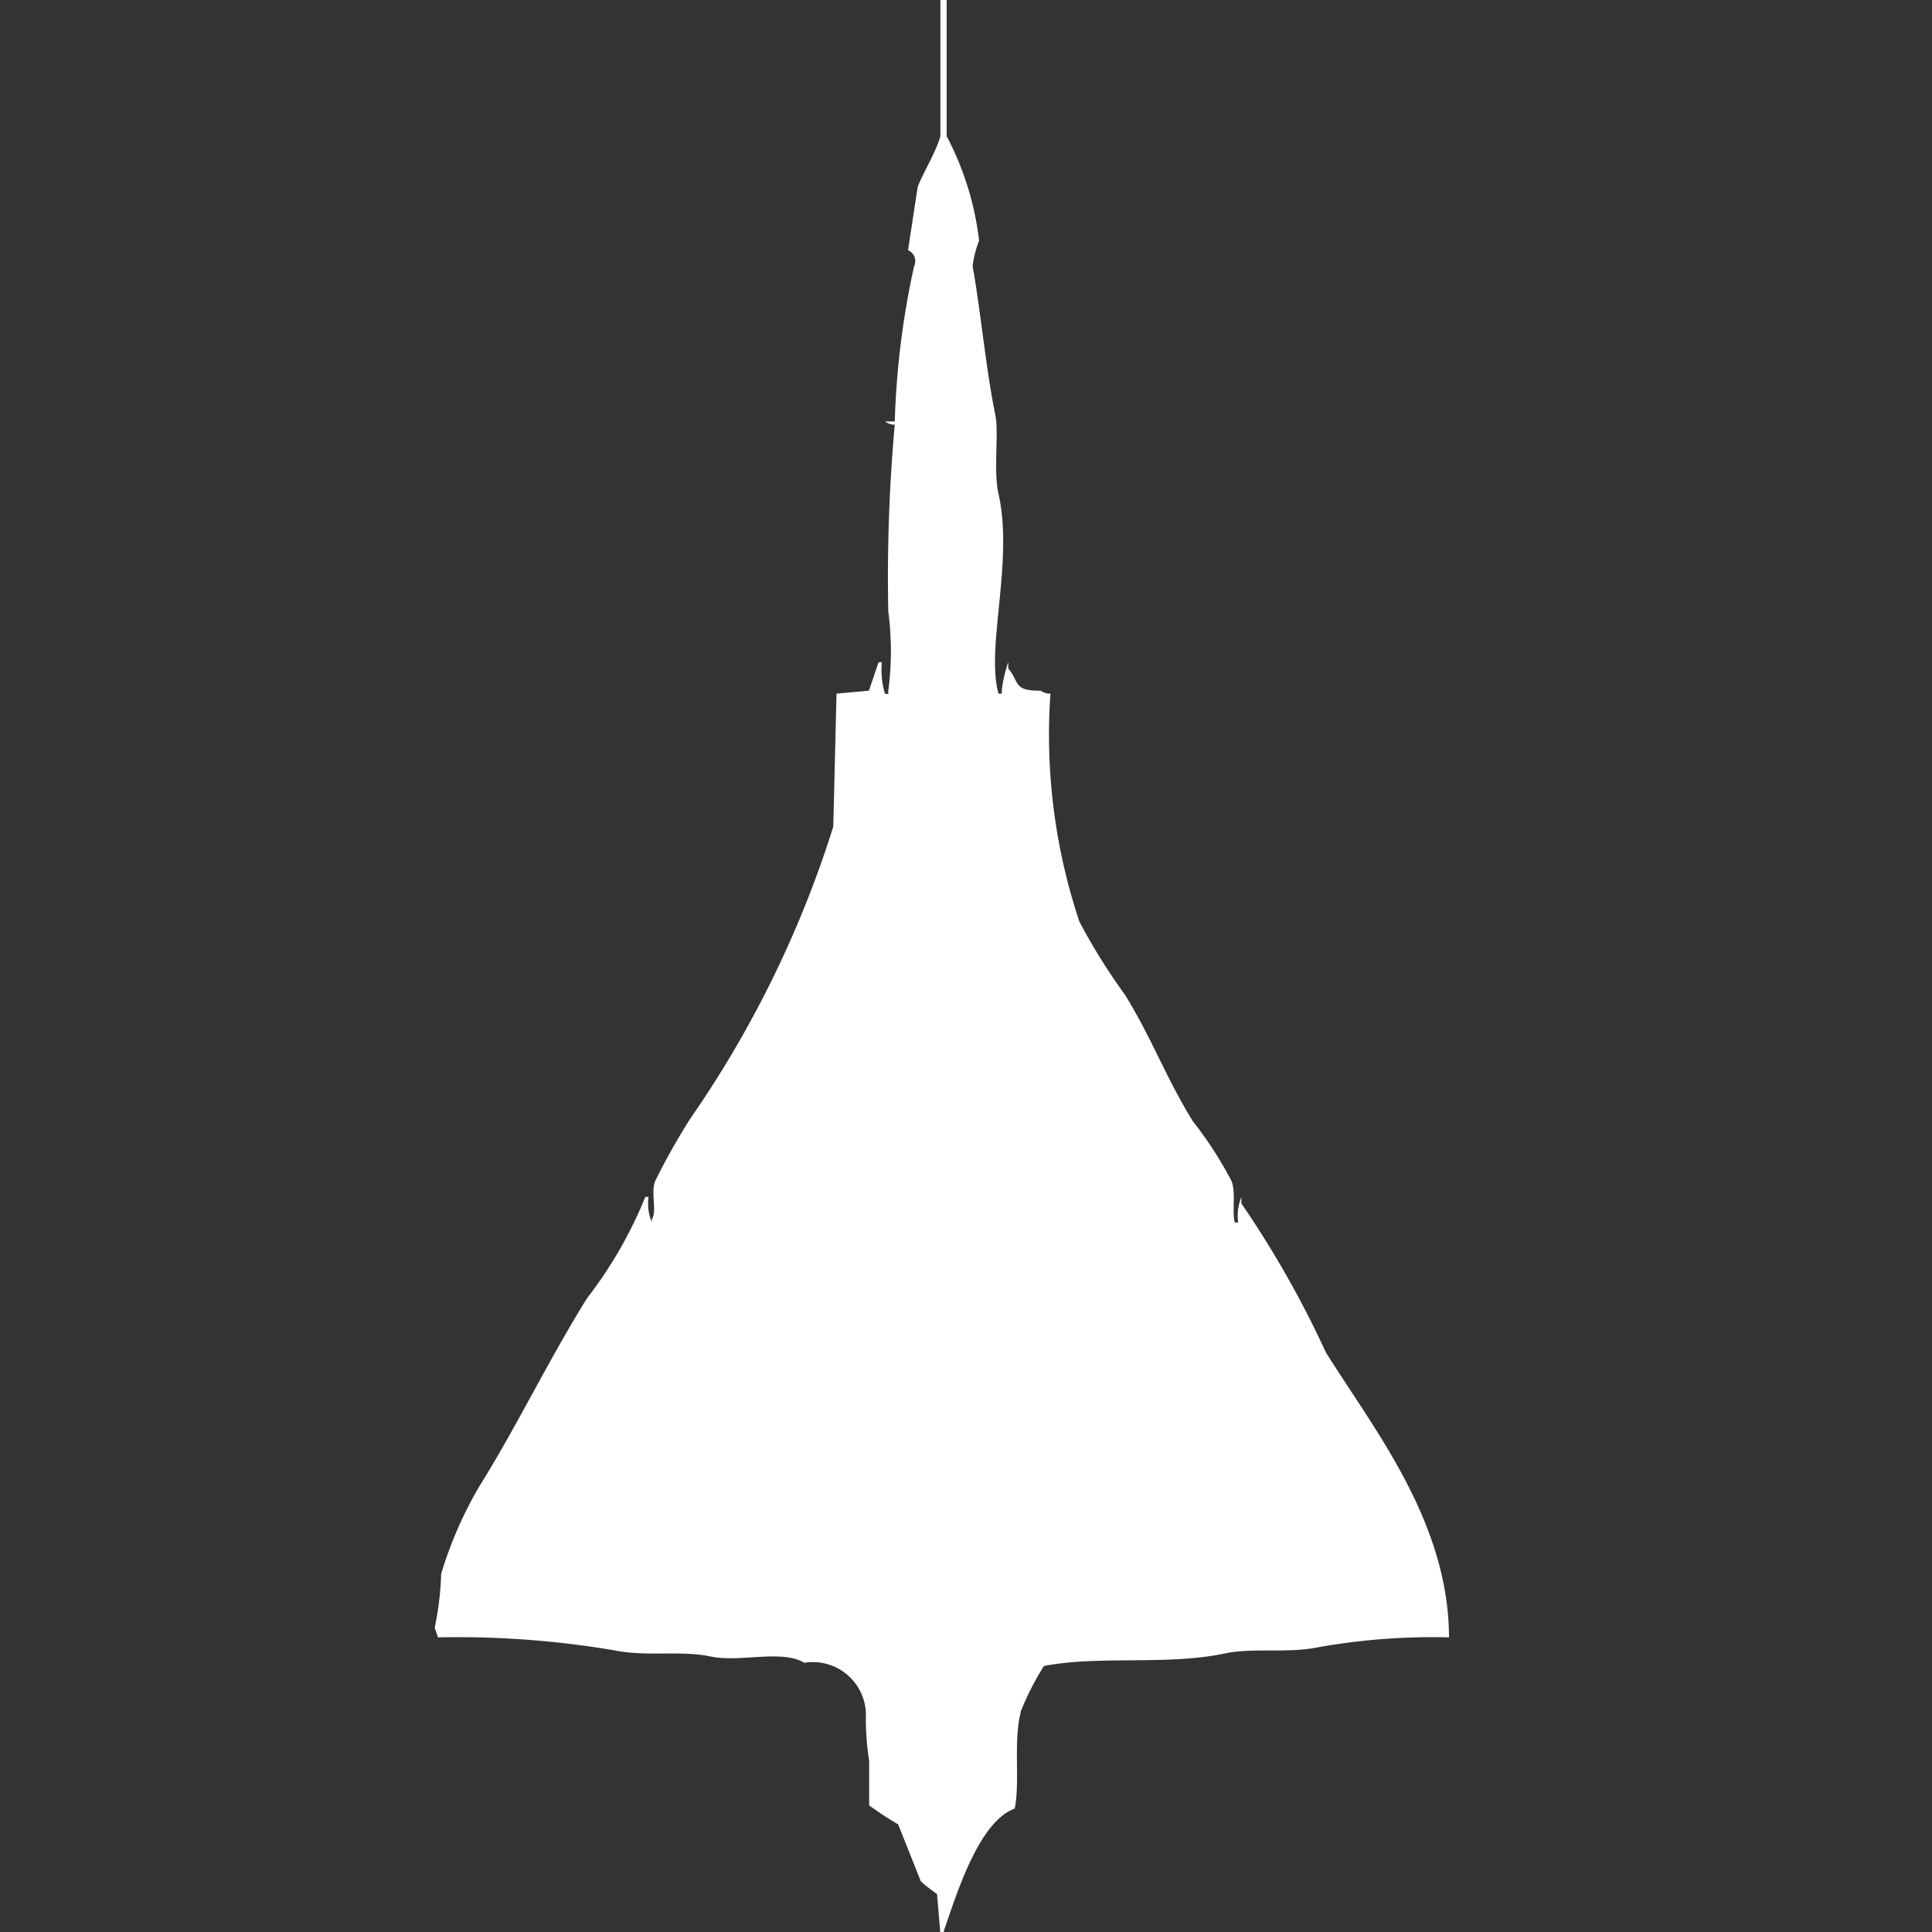 <svg width="40" height="40" viewBox="0 0 40 40" fill="#fff" xmlns="http://www.w3.org/2000/svg"><rect x="0" y="0" width="40" height="40" fill="#333333" stroke="none"/><path id="unit" fill-rule="evenodd" clip-rule="evenodd" d="M21.748,14.361a12.216,12.216,0,0,0,.6,4.721,12.415,12.415,0,0,0,.939,1.508c0.539,0.862.871,1.76,1.409,2.623a7.963,7.963,0,0,1,.805,1.246c0.091,0.256,0,.656.067,0.852h0.067a1,1,0,0,1,.067-0.525v0.131A20.9,20.9,0,0,1,27.451,28c0.978,1.569,2.544,3.5,2.549,5.9a13.522,13.522,0,0,0-2.684.2c-0.659.139-1.363,0.008-1.946,0.131-1.214.257-2.611,0.038-3.757,0.262a5.82,5.82,0,0,0-.47.918c-0.171.608-.019,1.456-0.134,2.033-0.745.273-1.2,1.758-1.476,2.557H19.467L19.4,39.213a2.991,2.991,0,0,1-.335-0.262l-0.47-1.18a6.732,6.732,0,0,1-.6-0.393V36.459a5.615,5.615,0,0,1-.067-0.984,1.1,1.1,0,0,0-1.275-1.049c-0.474-.283-1.333,0-1.946-0.131s-1.33.013-2.013-.131A19.43,19.43,0,0,0,9.067,33.9L9,33.7a6.317,6.317,0,0,0,.134-1.115,8.21,8.21,0,0,1,.805-1.836c0.777-1.248,1.419-2.593,2.214-3.869a8.861,8.861,0,0,0,1.208-2.1h0.067a1,1,0,0,0,.067.525V25.246c0.114-.188-0.026-0.531.067-0.787a13.189,13.189,0,0,1,.738-1.311,22.326,22.326,0,0,0,2.952-6.033q0.034-1.377.067-2.754L17.99,14.3l0.2-.59h0.067a1.711,1.711,0,0,0,.067.656h0.067V14.3a6.227,6.227,0,0,0,0-1.639,35.32,35.32,0,0,1,.134-3.869,0.329,0.329,0,0,1-.2-0.066h0.2a17.3,17.3,0,0,1,.4-3.213A0.245,0.245,0,0,0,18.8,5.18L19,3.869c0.106-.282.377-0.716,0.47-1.049V0H19.6V2.82a6.164,6.164,0,0,1,.671,2.164,2.131,2.131,0,0,0-.134.525c0.17,0.95.277,2.146,0.47,3.082,0.077,0.375-.044,1.15.067,1.639,0.315,1.39-.27,3.2,0,4.131h0.067V14.3a2.617,2.617,0,0,1,.134-0.59v0.131c0.242,0.284.091,0.463,0.671,0.459A0.348,0.348,0,0,0,21.748,14.361Z"/></svg>